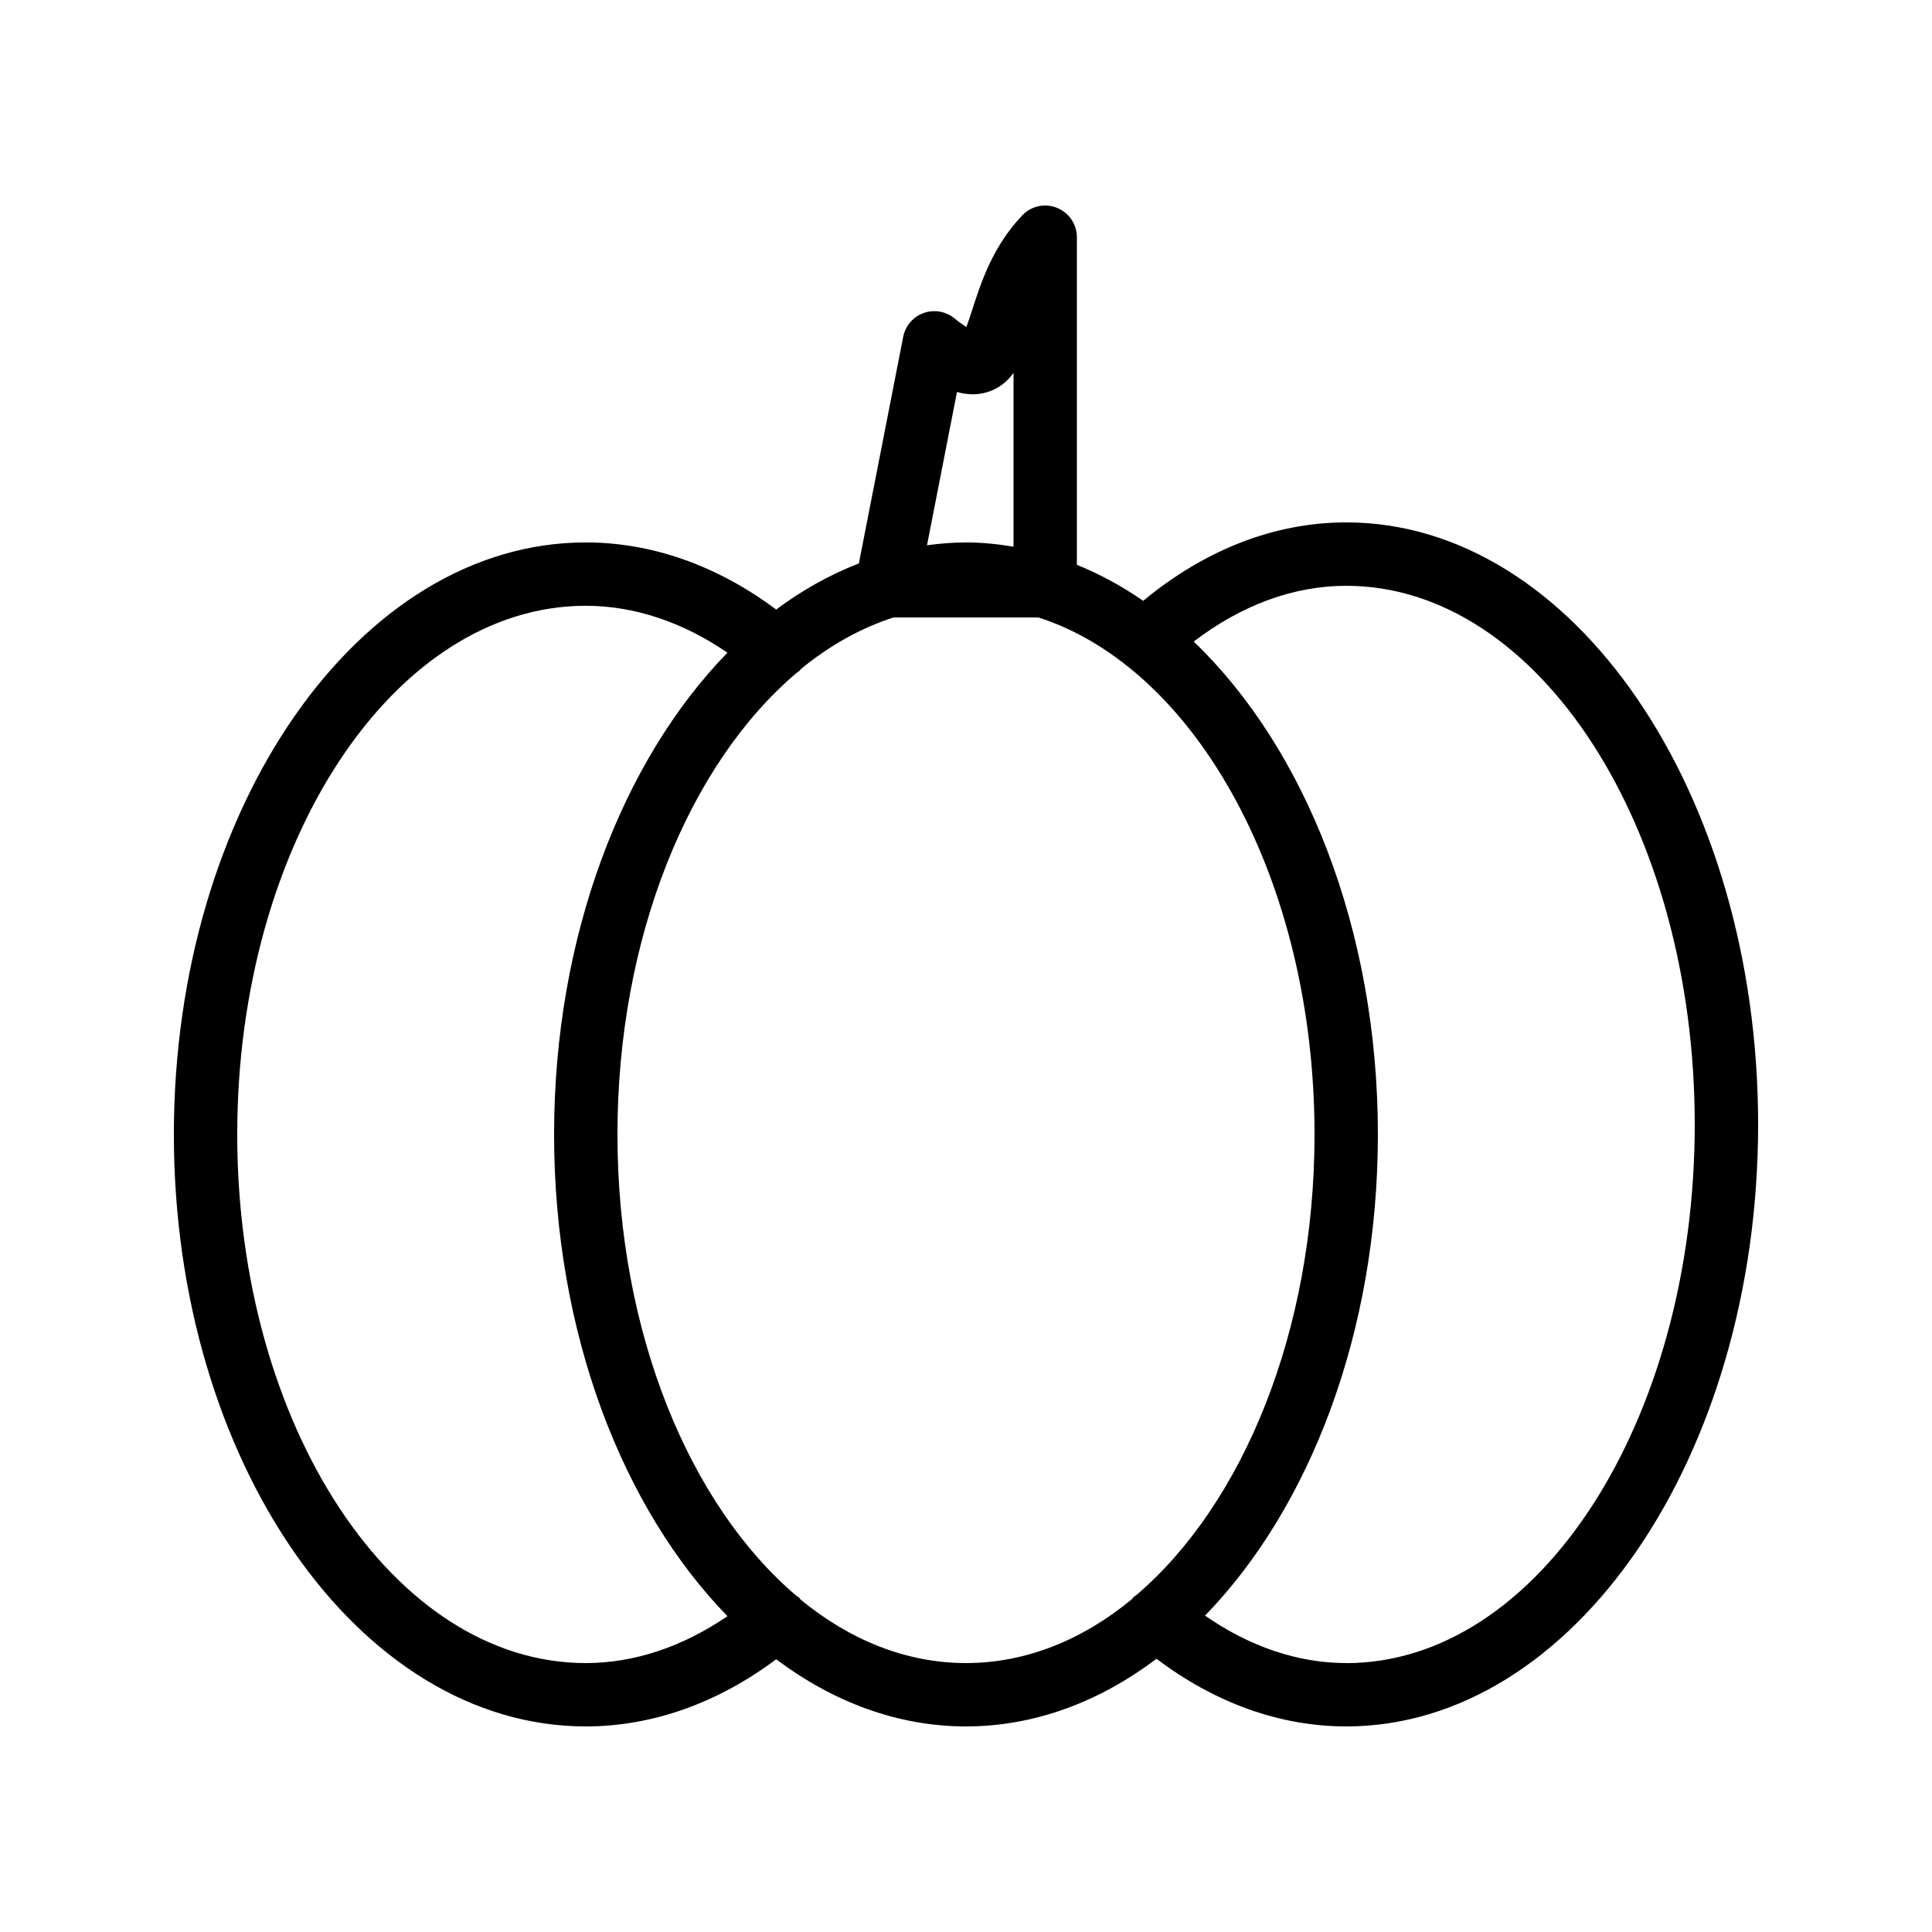 <?xml version="1.0" encoding="UTF-8"?>
<!-- Uploaded to: SVG Repo, www.svgrepo.com, Generator: SVG Repo Mixer Tools -->
<svg fill="#000000" width="800px" height="800px" version="1.1" viewBox="144 144 512 512" xmlns="http://www.w3.org/2000/svg">
 <path d="m500.76 282.44c-18.934 0-37.398 7.207-53.801 20.781-5.617-3.867-11.477-7.078-17.574-9.535v-86.816c0-3.426-2.086-6.512-5.269-7.789-3.172-1.297-6.824-0.508-9.191 1.984-7.84 8.184-10.977 17.902-13.262 25-0.469 1.453-1.035 3.207-1.559 4.602-0.812-0.516-1.883-1.262-3.258-2.371-2.289-1.836-5.383-2.336-8.133-1.32-2.758 1.008-4.785 3.387-5.352 6.266l-11.754 60.078c-7.664 2.977-15.008 7.043-21.91 12.223-15.562-11.637-32.875-17.793-50.461-17.793-60.191 0-109.16 70.379-109.16 156.88 0 86.508 48.965 156.89 109.16 156.89 17.59 0 34.898-6.156 50.461-17.793 15.07 11.305 32.156 17.793 50.301 17.793 18.219 0 35.379-6.535 50.492-17.926 15.5 11.723 32.742 17.926 50.27 17.926 60.191 0 109.16-71.57 109.16-159.54-0.004-87.973-48.969-159.54-109.16-159.54zm-103.15-34.562c2.566 0.738 5.234 0.879 7.938 0.066 3.113-0.934 5.34-2.781 7.047-5.125v46.059c-4.141-0.688-8.328-1.129-12.594-1.129-3.488 0-6.93 0.289-10.336 0.754zm-190.74 196.75c0-77.246 41.434-140.09 92.363-140.09 12.867 0 25.691 4.312 37.547 12.43-27.754 28.473-45.941 75.023-45.941 127.66 0 52.637 18.188 99.195 45.945 127.67-11.855 8.113-24.68 12.43-37.547 12.43-50.934 0-92.367-62.848-92.367-140.1zm149.27 123.26c-0.059-0.074-0.074-0.172-0.137-0.246-0.301-0.352-0.703-0.531-1.043-0.82-28.199-24.004-47.328-69.746-47.328-122.19 0-52.457 19.137-98.207 47.352-122.21 0.332-0.281 0.73-0.457 1.023-0.797 0.062-0.074 0.074-0.168 0.137-0.246 7.633-6.273 15.918-10.934 24.648-13.746h38.414c41.738 13.449 73.156 69.746 73.156 137 0 52.312-19.035 97.945-47.117 122-0.332 0.281-0.73 0.453-1.023 0.793-0.082 0.094-0.102 0.215-0.176 0.312-13.098 10.824-28.109 16.988-44.047 16.988-15.863 0-30.805-6.109-43.859-16.84zm144.62 16.84c-12.816 0-25.594-4.363-37.414-12.574 27.68-28.488 45.809-74.973 45.809-127.52 0-54.449-19.418-102.47-48.809-130.61 12.645-9.66 26.461-14.781 40.414-14.781 50.93 0 92.363 64.035 92.363 142.75s-41.434 142.75-92.363 142.75z"/>
</svg>